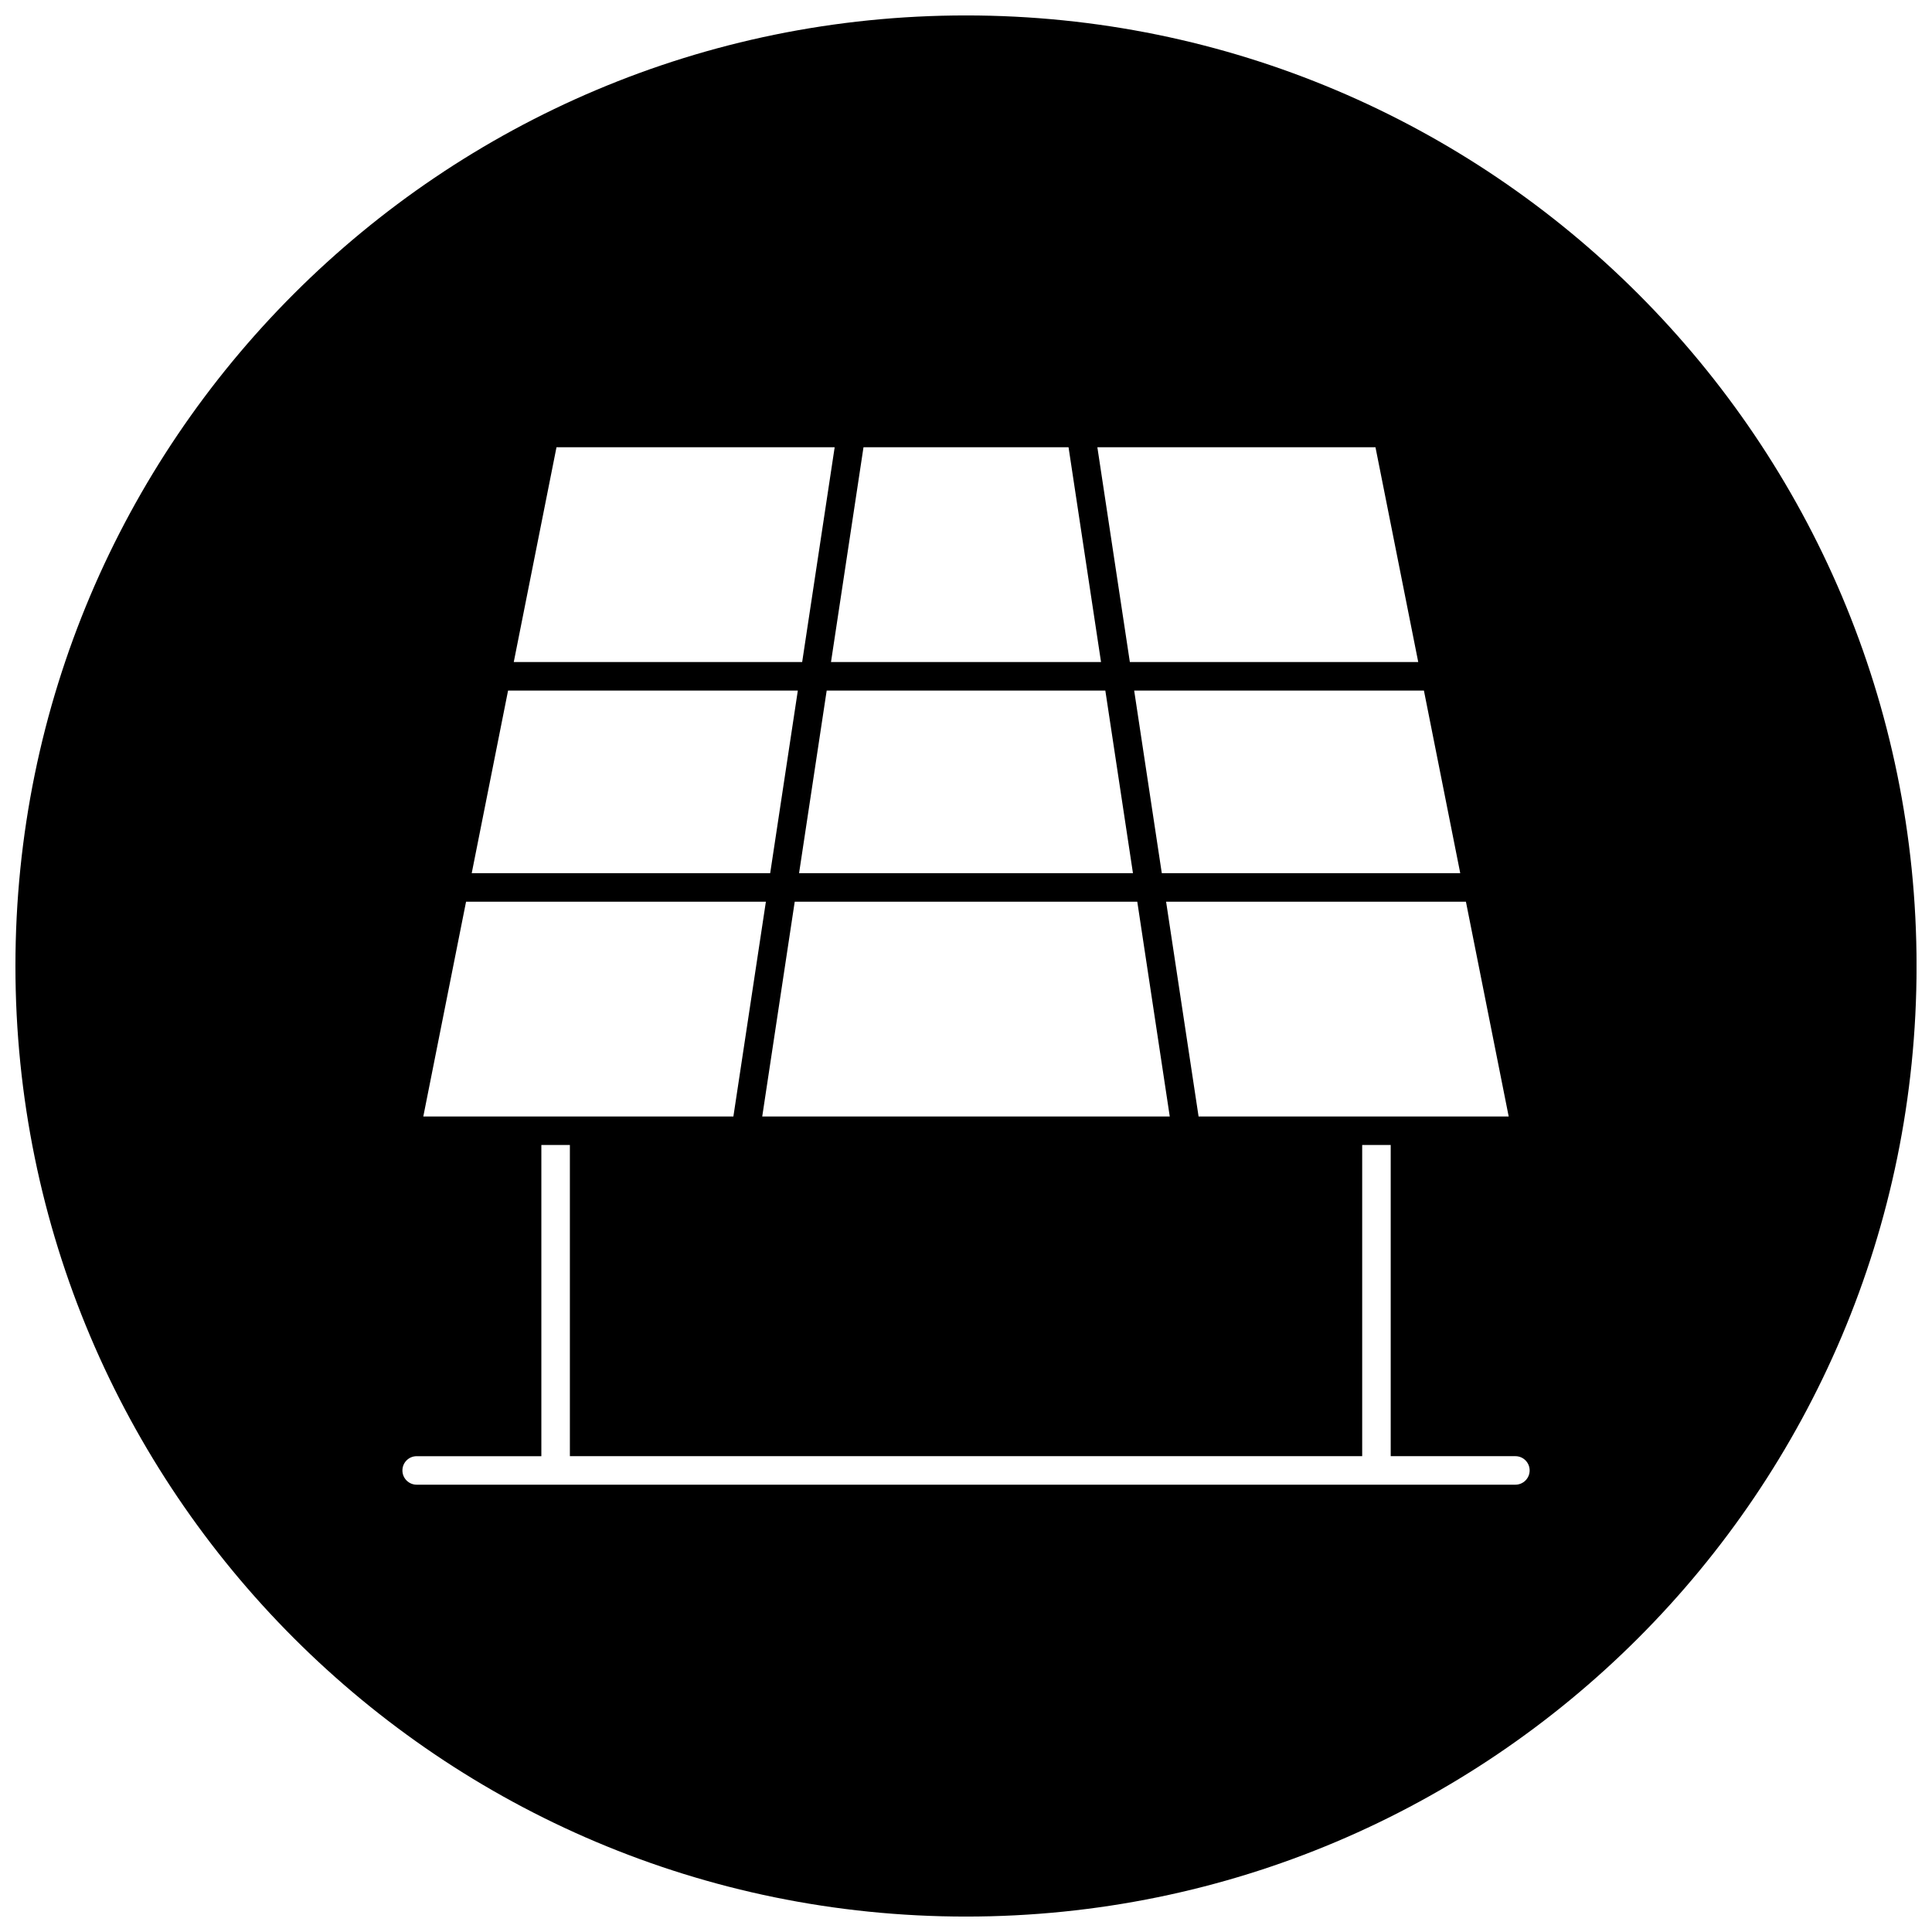 <?xml version="1.0" encoding="UTF-8"?>
<!-- Uploaded to: ICON Repo, www.iconrepo.com, Generator: ICON Repo Mixer Tools -->
<svg width="800px" height="800px" version="1.1" viewBox="144 144 512 512" xmlns="http://www.w3.org/2000/svg">
 <defs>
  <clipPath id="a">
   <path d="m148.09 148.09h503.81v503.81h-503.81z"/>
  </clipPath>
 </defs>
 <g clip-path="url(#a)">
  <path d="m400 148.09c-139.12 0-251.91 112.78-251.91 251.91 0 139.12 112.79 251.91 251.91 251.91 139.12 0 251.91-112.78 251.91-251.91-0.004-139.12-112.79-251.91-251.91-251.91zm143.82 291.79h-82.184l-8.609-56.922h79.457zm-98.43-56.922 8.609 56.922h-108l8.613-56.922zm-89.629-7.559 7.32-48.391h73.844l7.32 48.391zm175.22 0h-79.094l-7.32-48.391h76.785zm-22.465-112.87 11.332 56.922-76.426-0.004-8.609-56.918zm-81.34 0 8.609 56.922-71.562-0.004 8.613-56.922zm-135.7 0h73.719l-8.613 56.922h-76.43zm-12.832 64.477h76.789l-7.324 48.391h-79.098zm-11.133 55.953h79.457l-8.613 56.922h-82.176zm278.07 154.5h-291.16c-2.086 0-3.777-1.691-3.777-3.777s1.691-3.777 3.777-3.777h33.043v-82.469h7.559v82.465h209.97v-82.465h7.559v82.465h33.043c2.086 0 3.777 1.691 3.777 3.777 0 2.086-1.695 3.781-3.789 3.781z"/>
 </g>
</svg>